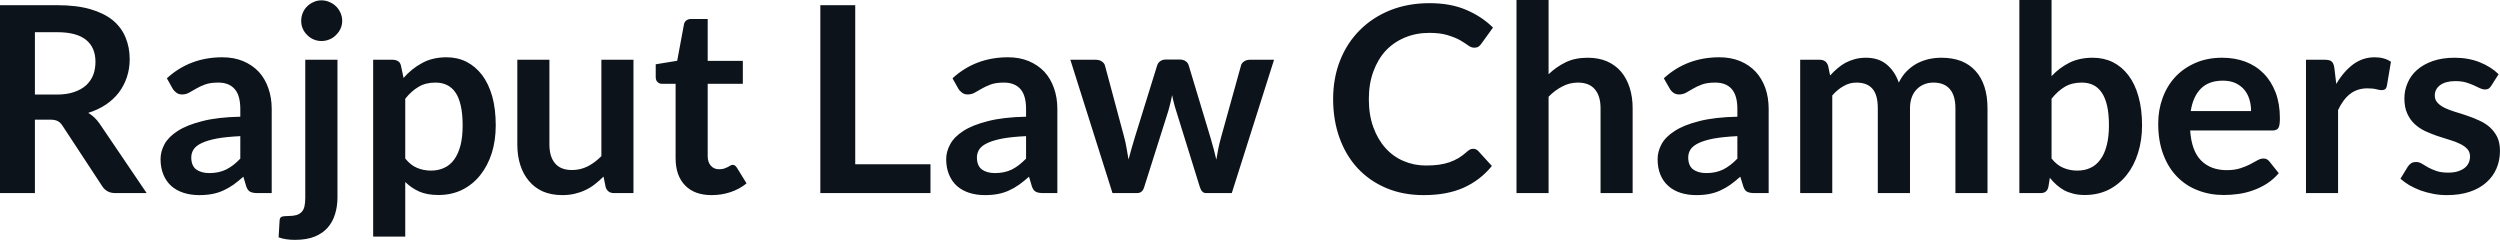 <svg fill="#0D131A" viewBox="0 0 221.283 21.229" height="100%" width="100%" xmlns="http://www.w3.org/2000/svg"><path preserveAspectRatio="none" d="M4.42 10.59L3.09 10.59L3.09 17.09L0 17.09L0 0.46L5.07 0.46Q6.77 0.46 7.99 0.81Q9.20 1.16 9.98 1.79Q10.75 2.43 11.11 3.31Q11.48 4.19 11.48 5.24L11.48 5.24Q11.48 6.08 11.23 6.83Q10.98 7.58 10.52 8.19Q10.05 8.80 9.37 9.26Q8.68 9.72 7.81 9.99L7.81 9.99Q8.39 10.33 8.82 10.95L8.82 10.95L12.98 17.09L10.20 17.09Q9.80 17.09 9.52 16.93Q9.23 16.77 9.04 16.47L9.04 16.47L5.54 11.14Q5.35 10.84 5.11 10.72Q4.88 10.59 4.42 10.59L4.42 10.59ZM3.09 2.85L3.09 8.37L5.03 8.37Q5.90 8.37 6.55 8.15Q7.20 7.93 7.62 7.55Q8.04 7.16 8.25 6.64Q8.45 6.11 8.45 5.47L8.45 5.47Q8.45 4.21 7.62 3.53Q6.78 2.85 5.07 2.85L5.07 2.85L3.09 2.85ZM24.05 9.64L24.05 17.09L22.77 17.09Q22.37 17.09 22.14 16.97Q21.91 16.85 21.79 16.48L21.79 16.48L21.54 15.64Q21.09 16.04 20.66 16.35Q20.23 16.65 19.77 16.86Q19.31 17.07 18.79 17.17Q18.27 17.27 17.64 17.27L17.64 17.27Q16.89 17.27 16.26 17.07Q15.63 16.87 15.17 16.47Q14.72 16.07 14.47 15.47Q14.21 14.87 14.21 14.08L14.21 14.08Q14.21 13.41 14.56 12.76Q14.92 12.11 15.73 11.59Q16.55 11.06 17.91 10.72Q19.26 10.37 21.27 10.33L21.27 10.33L21.27 9.64Q21.27 8.45 20.77 7.88Q20.27 7.31 19.32 7.31L19.32 7.31Q18.63 7.31 18.17 7.47Q17.71 7.64 17.37 7.84Q17.03 8.04 16.74 8.20Q16.46 8.36 16.11 8.36L16.11 8.36Q15.82 8.36 15.62 8.21Q15.41 8.06 15.28 7.84L15.28 7.84L14.77 6.93Q16.80 5.07 19.68 5.07L19.68 5.07Q20.71 5.07 21.52 5.41Q22.33 5.75 22.90 6.35Q23.46 6.96 23.75 7.80Q24.05 8.64 24.05 9.64L24.05 9.64ZM18.53 15.32L18.53 15.32Q18.96 15.32 19.33 15.24Q19.70 15.16 20.03 15.00Q20.35 14.83 20.66 14.60Q20.96 14.36 21.27 14.04L21.27 14.04L21.27 12.05Q20.03 12.11 19.20 12.26Q18.37 12.42 17.86 12.66Q17.35 12.90 17.14 13.22Q16.93 13.55 16.93 13.93L16.93 13.93Q16.93 14.67 17.37 15.00Q17.81 15.32 18.53 15.32ZM27.02 5.29L29.87 5.29L29.87 17.49Q29.87 18.26 29.66 18.94Q29.46 19.62 29.02 20.13Q28.58 20.64 27.86 20.94Q27.14 21.23 26.11 21.23L26.11 21.23Q25.70 21.23 25.36 21.18Q25.01 21.13 24.66 21.01L24.66 21.01L24.75 19.48Q24.78 19.25 24.93 19.19Q25.08 19.12 25.51 19.12L25.51 19.12Q25.93 19.12 26.23 19.04Q26.52 18.95 26.70 18.76Q26.88 18.57 26.95 18.26Q27.02 17.95 27.02 17.49L27.02 17.49L27.02 5.29ZM30.29 1.85L30.29 1.85Q30.29 2.22 30.14 2.54Q29.99 2.86 29.74 3.10Q29.50 3.35 29.16 3.49Q28.83 3.63 28.45 3.63L28.45 3.63Q28.08 3.63 27.76 3.49Q27.43 3.35 27.19 3.10Q26.94 2.86 26.80 2.54Q26.66 2.22 26.66 1.85L26.66 1.85Q26.66 1.47 26.80 1.14Q26.94 0.80 27.19 0.56Q27.43 0.32 27.76 0.18Q28.08 0.03 28.45 0.03L28.45 0.03Q28.83 0.03 29.16 0.18Q29.50 0.32 29.74 0.56Q29.99 0.80 30.14 1.14Q30.29 1.47 30.29 1.85ZM35.87 20.94L33.03 20.94L33.03 5.29L34.76 5.29Q35.04 5.29 35.24 5.42Q35.43 5.54 35.49 5.81L35.49 5.81L35.72 6.90Q36.43 6.08 37.36 5.58Q38.28 5.07 39.53 5.07L39.53 5.07Q40.49 5.07 41.29 5.47Q42.09 5.88 42.67 6.64Q43.25 7.41 43.57 8.53Q43.88 9.65 43.88 11.10L43.88 11.10Q43.88 12.42 43.53 13.55Q43.17 14.67 42.51 15.50Q41.85 16.33 40.91 16.80Q39.97 17.26 38.81 17.26L38.81 17.26Q37.81 17.26 37.12 16.96Q36.42 16.65 35.87 16.11L35.87 16.11L35.87 20.94ZM38.55 7.31L38.55 7.31Q37.66 7.31 37.04 7.69Q36.41 8.06 35.87 8.74L35.87 8.74L35.87 14.03Q36.35 14.63 36.92 14.86Q37.49 15.10 38.15 15.10L38.15 15.10Q38.79 15.10 39.31 14.86Q39.84 14.62 40.20 14.12Q40.56 13.63 40.76 12.87Q40.95 12.12 40.95 11.10L40.95 11.10Q40.95 10.06 40.78 9.34Q40.62 8.62 40.31 8.18Q40.00 7.73 39.55 7.52Q39.11 7.31 38.55 7.31ZM45.79 5.29L48.63 5.29L48.63 12.79Q48.63 13.87 49.13 14.46Q49.63 15.05 50.63 15.05L50.63 15.05Q51.37 15.05 52.01 14.73Q52.66 14.40 53.23 13.82L53.23 13.82L53.23 5.29L56.07 5.29L56.07 17.09L54.34 17.09Q53.79 17.09 53.61 16.57L53.61 16.57L53.42 15.63Q53.05 16.00 52.66 16.30Q52.27 16.61 51.82 16.82Q51.38 17.03 50.87 17.15Q50.36 17.27 49.77 17.27L49.77 17.27Q48.81 17.27 48.06 16.95Q47.32 16.62 46.82 16.02Q46.31 15.42 46.05 14.60Q45.79 13.78 45.79 12.79L45.79 12.79L45.79 5.29ZM62.99 17.27L62.99 17.27Q61.46 17.27 60.63 16.40Q59.80 15.54 59.80 14.01L59.80 14.01L59.80 7.42L58.60 7.42Q58.37 7.42 58.21 7.27Q58.04 7.12 58.04 6.82L58.04 6.82L58.04 5.69L59.94 5.38L60.54 2.16Q60.58 1.93 60.75 1.81Q60.92 1.68 61.17 1.68L61.17 1.68L62.64 1.68L62.64 5.39L65.75 5.39L65.75 7.42L62.64 7.42L62.64 13.81Q62.64 14.36 62.92 14.67Q63.19 14.98 63.65 14.98L63.65 14.98Q63.92 14.98 64.10 14.92Q64.27 14.86 64.41 14.79Q64.54 14.72 64.64 14.66Q64.75 14.59 64.85 14.59L64.85 14.59Q64.97 14.59 65.06 14.66Q65.14 14.72 65.23 14.85L65.23 14.85L66.08 16.23Q65.46 16.74 64.65 17.01Q63.85 17.27 62.99 17.27ZM75.70 0.46L75.70 14.54L82.36 14.54L82.36 17.09L72.61 17.09L72.61 0.46L75.70 0.46ZM93.59 9.64L93.59 17.09L92.31 17.09Q91.91 17.09 91.68 16.97Q91.45 16.85 91.33 16.48L91.33 16.48L91.08 15.64Q90.63 16.04 90.20 16.35Q89.77 16.65 89.31 16.86Q88.85 17.07 88.33 17.17Q87.81 17.27 87.18 17.27L87.18 17.27Q86.43 17.27 85.80 17.07Q85.17 16.87 84.71 16.47Q84.26 16.07 84.01 15.47Q83.75 14.87 83.75 14.08L83.75 14.08Q83.75 13.41 84.11 12.76Q84.46 12.11 85.27 11.59Q86.09 11.06 87.45 10.72Q88.80 10.37 90.82 10.33L90.82 10.33L90.82 9.64Q90.82 8.45 90.32 7.88Q89.81 7.31 88.86 7.31L88.86 7.31Q88.17 7.31 87.71 7.47Q87.25 7.64 86.91 7.84Q86.57 8.04 86.28 8.20Q86.00 8.36 85.65 8.36L85.65 8.36Q85.36 8.36 85.16 8.21Q84.95 8.06 84.82 7.84L84.82 7.84L84.31 6.93Q86.34 5.07 89.22 5.07L89.22 5.07Q90.25 5.07 91.06 5.41Q91.87 5.75 92.44 6.35Q93.00 6.96 93.29 7.80Q93.59 8.64 93.59 9.64L93.59 9.64ZM88.07 15.32L88.07 15.32Q88.50 15.32 88.87 15.24Q89.24 15.16 89.57 15.00Q89.90 14.83 90.20 14.60Q90.50 14.36 90.82 14.04L90.82 14.04L90.82 12.05Q89.57 12.11 88.74 12.26Q87.91 12.42 87.40 12.66Q86.89 12.90 86.68 13.22Q86.47 13.55 86.47 13.93L86.47 13.93Q86.47 14.67 86.91 15.00Q87.35 15.32 88.07 15.32ZM98.47 17.09L94.74 5.29L96.99 5.29Q97.31 5.29 97.53 5.44Q97.75 5.59 97.81 5.82L97.81 5.82L99.50 12.12Q99.64 12.64 99.72 13.13Q99.81 13.63 99.89 14.12L99.89 14.12Q100.02 13.63 100.16 13.13Q100.30 12.64 100.46 12.12L100.46 12.12L102.42 5.80Q102.49 5.57 102.69 5.42Q102.90 5.27 103.18 5.27L103.18 5.27L104.43 5.27Q104.74 5.27 104.95 5.42Q105.16 5.57 105.22 5.80L105.22 5.80L107.16 12.24Q107.31 12.73 107.43 13.20Q107.55 13.66 107.66 14.13L107.66 14.13Q107.74 13.64 107.84 13.14Q107.94 12.65 108.09 12.12L108.09 12.12L109.84 5.82Q109.89 5.59 110.11 5.44Q110.33 5.29 110.62 5.29L110.62 5.29L112.77 5.29L109.03 17.09L106.74 17.09Q106.38 17.09 106.21 16.58L106.21 16.58L104.09 9.76Q103.98 9.43 103.90 9.09Q103.81 8.75 103.75 8.42L103.75 8.42Q103.68 8.76 103.60 9.10Q103.52 9.44 103.42 9.79L103.42 9.79L101.27 16.58Q101.11 17.09 100.65 17.09L100.65 17.09L98.47 17.09ZM130.40 13.17L130.40 13.17Q130.65 13.17 130.84 13.36L130.84 13.36L132.05 14.69Q131.04 15.94 129.56 16.61Q128.09 17.27 126.02 17.27L126.02 17.27Q124.17 17.27 122.69 16.64Q121.21 16.01 120.16 14.88Q119.12 13.75 118.56 12.19Q118.00 10.63 118.00 8.77L118.00 8.77Q118.00 6.90 118.62 5.34Q119.24 3.78 120.37 2.66Q121.50 1.53 123.07 0.90Q124.64 0.28 126.53 0.28L126.53 0.28Q128.39 0.28 129.77 0.87Q131.16 1.46 132.15 2.44L132.15 2.44L131.11 3.88Q131.02 4.01 130.88 4.12Q130.73 4.22 130.48 4.22L130.48 4.22Q130.21 4.22 129.94 4.01Q129.66 3.81 129.24 3.56Q128.81 3.32 128.16 3.12Q127.51 2.91 126.51 2.91L126.51 2.91Q125.34 2.91 124.36 3.32Q123.37 3.73 122.66 4.48Q121.96 5.24 121.56 6.33Q121.16 7.42 121.16 8.77L121.16 8.77Q121.16 10.18 121.56 11.27Q121.96 12.36 122.64 13.11Q123.31 13.86 124.23 14.25Q125.15 14.65 126.21 14.65L126.21 14.65Q126.84 14.65 127.36 14.58Q127.87 14.51 128.30 14.36Q128.73 14.21 129.12 13.98Q129.50 13.74 129.88 13.40L129.88 13.40Q130.00 13.29 130.12 13.23Q130.25 13.17 130.40 13.17ZM137.07 17.09L134.23 17.09L134.23 0L137.07 0L137.07 6.57Q137.76 5.91 138.59 5.51Q139.41 5.11 140.53 5.11L140.53 5.11Q141.50 5.11 142.24 5.43Q142.99 5.76 143.49 6.35Q143.99 6.95 144.25 7.77Q144.51 8.59 144.51 9.58L144.51 9.58L144.51 17.09L141.67 17.09L141.67 9.58Q141.67 8.50 141.17 7.91Q140.67 7.31 139.67 7.31L139.67 7.31Q138.93 7.31 138.29 7.65Q137.64 7.98 137.07 8.56L137.07 8.56L137.07 17.09ZM156.55 9.64L156.55 17.09L155.27 17.09Q154.87 17.09 154.64 16.97Q154.41 16.85 154.30 16.48L154.30 16.48L154.04 15.64Q153.59 16.04 153.16 16.35Q152.73 16.65 152.27 16.86Q151.81 17.07 151.29 17.17Q150.78 17.27 150.14 17.27L150.14 17.27Q149.40 17.27 148.76 17.07Q148.13 16.87 147.68 16.47Q147.22 16.07 146.97 15.47Q146.72 14.87 146.72 14.08L146.72 14.08Q146.72 13.41 147.07 12.76Q147.42 12.11 148.24 11.59Q149.05 11.06 150.41 10.72Q151.77 10.37 153.78 10.33L153.78 10.33L153.78 9.64Q153.78 8.45 153.28 7.88Q152.78 7.31 151.82 7.31L151.82 7.31Q151.13 7.31 150.67 7.47Q150.21 7.64 149.87 7.84Q149.53 8.04 149.25 8.20Q148.96 8.36 148.61 8.36L148.61 8.36Q148.33 8.36 148.12 8.21Q147.91 8.06 147.79 7.84L147.79 7.84L147.27 6.93Q149.30 5.07 152.18 5.07L152.18 5.07Q153.21 5.07 154.03 5.41Q154.84 5.75 155.40 6.35Q155.96 6.96 156.26 7.80Q156.55 8.64 156.55 9.64L156.55 9.64ZM151.03 15.32L151.03 15.32Q151.47 15.32 151.83 15.24Q152.20 15.16 152.53 15.00Q152.86 14.83 153.16 14.60Q153.47 14.36 153.78 14.04L153.78 14.04L153.78 12.05Q152.54 12.11 151.70 12.26Q150.87 12.42 150.36 12.66Q149.86 12.90 149.64 13.22Q149.43 13.55 149.43 13.93L149.43 13.93Q149.43 14.67 149.87 15.00Q150.32 15.32 151.03 15.32ZM162.18 17.09L159.34 17.09L159.34 5.29L161.08 5.29Q161.63 5.29 161.81 5.81L161.81 5.81L161.99 6.68Q162.30 6.34 162.64 6.05Q162.98 5.76 163.36 5.55Q163.75 5.35 164.19 5.23Q164.63 5.11 165.16 5.11L165.16 5.11Q166.28 5.11 167.00 5.71Q167.72 6.31 168.07 7.31L168.07 7.31Q168.35 6.73 168.76 6.31Q169.18 5.89 169.67 5.62Q170.17 5.36 170.72 5.23Q171.28 5.11 171.84 5.11L171.84 5.11Q172.82 5.11 173.58 5.40Q174.34 5.70 174.86 6.28Q175.38 6.85 175.65 7.68Q175.92 8.51 175.92 9.58L175.92 9.58L175.92 17.09L173.08 17.09L173.08 9.58Q173.08 8.45 172.58 7.88Q172.09 7.31 171.13 7.31L171.13 7.31Q170.69 7.31 170.32 7.46Q169.95 7.61 169.67 7.89Q169.38 8.18 169.22 8.60Q169.06 9.03 169.06 9.58L169.06 9.58L169.06 17.09L166.21 17.09L166.21 9.58Q166.21 8.39 165.73 7.85Q165.26 7.31 164.32 7.31L164.32 7.31Q163.71 7.31 163.18 7.62Q162.64 7.92 162.18 8.45L162.18 8.45L162.18 17.09ZM180.62 17.09L178.74 17.09L178.74 0L181.59 0L181.59 6.74Q182.29 5.99 183.17 5.55Q184.06 5.11 185.24 5.11L185.24 5.11Q186.21 5.11 187.01 5.50Q187.81 5.90 188.39 6.66Q188.97 7.42 189.28 8.53Q189.60 9.65 189.60 11.10L189.60 11.10Q189.60 12.42 189.24 13.55Q188.89 14.67 188.23 15.50Q187.56 16.33 186.63 16.80Q185.69 17.26 184.53 17.26L184.53 17.26Q183.99 17.26 183.54 17.15Q183.09 17.04 182.72 16.85Q182.36 16.65 182.04 16.37Q181.72 16.09 181.44 15.74L181.44 15.74L181.31 16.54Q181.24 16.84 181.07 16.96Q180.91 17.09 180.62 17.09L180.62 17.09ZM184.26 7.31L184.26 7.31Q183.38 7.31 182.75 7.69Q182.13 8.06 181.59 8.74L181.59 8.74L181.59 14.03Q182.07 14.63 182.64 14.86Q183.21 15.10 183.87 15.10L183.87 15.10Q184.52 15.10 185.03 14.86Q185.55 14.62 185.91 14.12Q186.28 13.63 186.47 12.87Q186.67 12.12 186.67 11.10L186.67 11.10Q186.67 10.06 186.50 9.34Q186.33 8.62 186.02 8.18Q185.71 7.73 185.27 7.52Q184.83 7.31 184.26 7.31ZM196.70 5.11L196.70 5.11Q197.81 5.11 198.75 5.46Q199.69 5.82 200.36 6.50Q201.04 7.19 201.42 8.18Q201.80 9.18 201.80 10.45L201.80 10.45Q201.80 10.78 201.77 10.99Q201.74 11.20 201.67 11.32Q201.60 11.44 201.47 11.49Q201.34 11.55 201.15 11.55L201.15 11.55L193.86 11.55Q193.98 13.36 194.83 14.21Q195.68 15.06 197.09 15.06L197.09 15.06Q197.78 15.06 198.28 14.90Q198.78 14.74 199.15 14.55Q199.53 14.35 199.81 14.19Q200.09 14.03 200.35 14.03L200.35 14.03Q200.53 14.03 200.65 14.10Q200.78 14.17 200.87 14.29L200.87 14.29L201.70 15.33Q201.23 15.88 200.64 16.26Q200.05 16.63 199.42 16.85Q198.78 17.08 198.12 17.17Q197.46 17.26 196.83 17.26L196.83 17.26Q195.60 17.26 194.55 16.85Q193.49 16.45 192.71 15.65Q191.92 14.85 191.48 13.67Q191.03 12.49 191.03 10.94L191.03 10.94Q191.03 9.73 191.42 8.67Q191.81 7.60 192.54 6.81Q193.27 6.03 194.32 5.57Q195.37 5.11 196.70 5.11ZM196.75 7.14L196.75 7.14Q195.51 7.14 194.81 7.84Q194.11 8.54 193.91 9.83L193.91 9.83L199.25 9.83Q199.25 9.28 199.10 8.79Q198.95 8.30 198.64 7.93Q198.33 7.57 197.86 7.35Q197.39 7.14 196.75 7.14ZM206.95 17.09L204.11 17.09L204.11 5.29L205.78 5.29Q206.22 5.29 206.39 5.45Q206.56 5.61 206.62 6.00L206.62 6.00L206.79 7.43Q207.43 6.34 208.28 5.70Q209.13 5.07 210.19 5.07L210.19 5.07Q211.06 5.07 211.63 5.47L211.63 5.47L211.27 7.60Q211.23 7.81 211.12 7.89Q211.00 7.98 210.81 7.98L210.81 7.98Q210.63 7.98 210.34 7.90Q210.04 7.82 209.54 7.82L209.54 7.82Q208.66 7.82 208.02 8.31Q207.39 8.80 206.95 9.74L206.95 9.74L206.95 17.09ZM221.16 6.57L220.51 7.59Q220.40 7.77 220.27 7.85Q220.14 7.92 219.95 7.92L219.95 7.92Q219.74 7.92 219.51 7.81Q219.27 7.69 218.96 7.55Q218.65 7.41 218.25 7.29Q217.86 7.18 217.32 7.18L217.32 7.18Q216.48 7.18 215.99 7.53Q215.51 7.89 215.51 8.46L215.51 8.46Q215.51 8.84 215.76 9.10Q216.00 9.36 216.41 9.56Q216.82 9.75 217.34 9.91Q217.86 10.06 218.40 10.25Q218.94 10.43 219.45 10.67Q219.97 10.90 220.38 11.26Q220.79 11.63 221.04 12.13Q221.28 12.64 221.28 13.35L221.28 13.35Q221.28 14.20 220.97 14.92Q220.66 15.64 220.06 16.16Q219.47 16.69 218.59 16.98Q217.71 17.27 216.57 17.27L216.57 17.27Q215.96 17.27 215.38 17.16Q214.80 17.05 214.26 16.86Q213.73 16.66 213.27 16.40Q212.82 16.13 212.47 15.82L212.47 15.82L213.13 14.74Q213.26 14.55 213.43 14.44Q213.60 14.34 213.87 14.34L213.87 14.34Q214.13 14.34 214.37 14.49Q214.60 14.64 214.91 14.81Q215.22 14.98 215.64 15.13Q216.06 15.28 216.71 15.28L216.71 15.28Q217.21 15.28 217.57 15.16Q217.94 15.04 218.17 14.85Q218.41 14.65 218.52 14.39Q218.63 14.13 218.63 13.86L218.63 13.86Q218.63 13.44 218.38 13.18Q218.13 12.91 217.72 12.72Q217.32 12.52 216.79 12.37Q216.27 12.21 215.72 12.03Q215.18 11.84 214.65 11.60Q214.13 11.35 213.72 10.97Q213.31 10.59 213.07 10.04Q212.82 9.49 212.82 8.71L212.82 8.71Q212.82 7.98 213.11 7.33Q213.39 6.67 213.95 6.18Q214.51 5.69 215.34 5.40Q216.18 5.11 217.27 5.11L217.27 5.11Q218.49 5.11 219.49 5.51Q220.49 5.91 221.16 6.57L221.16 6.57Z"></path></svg>
